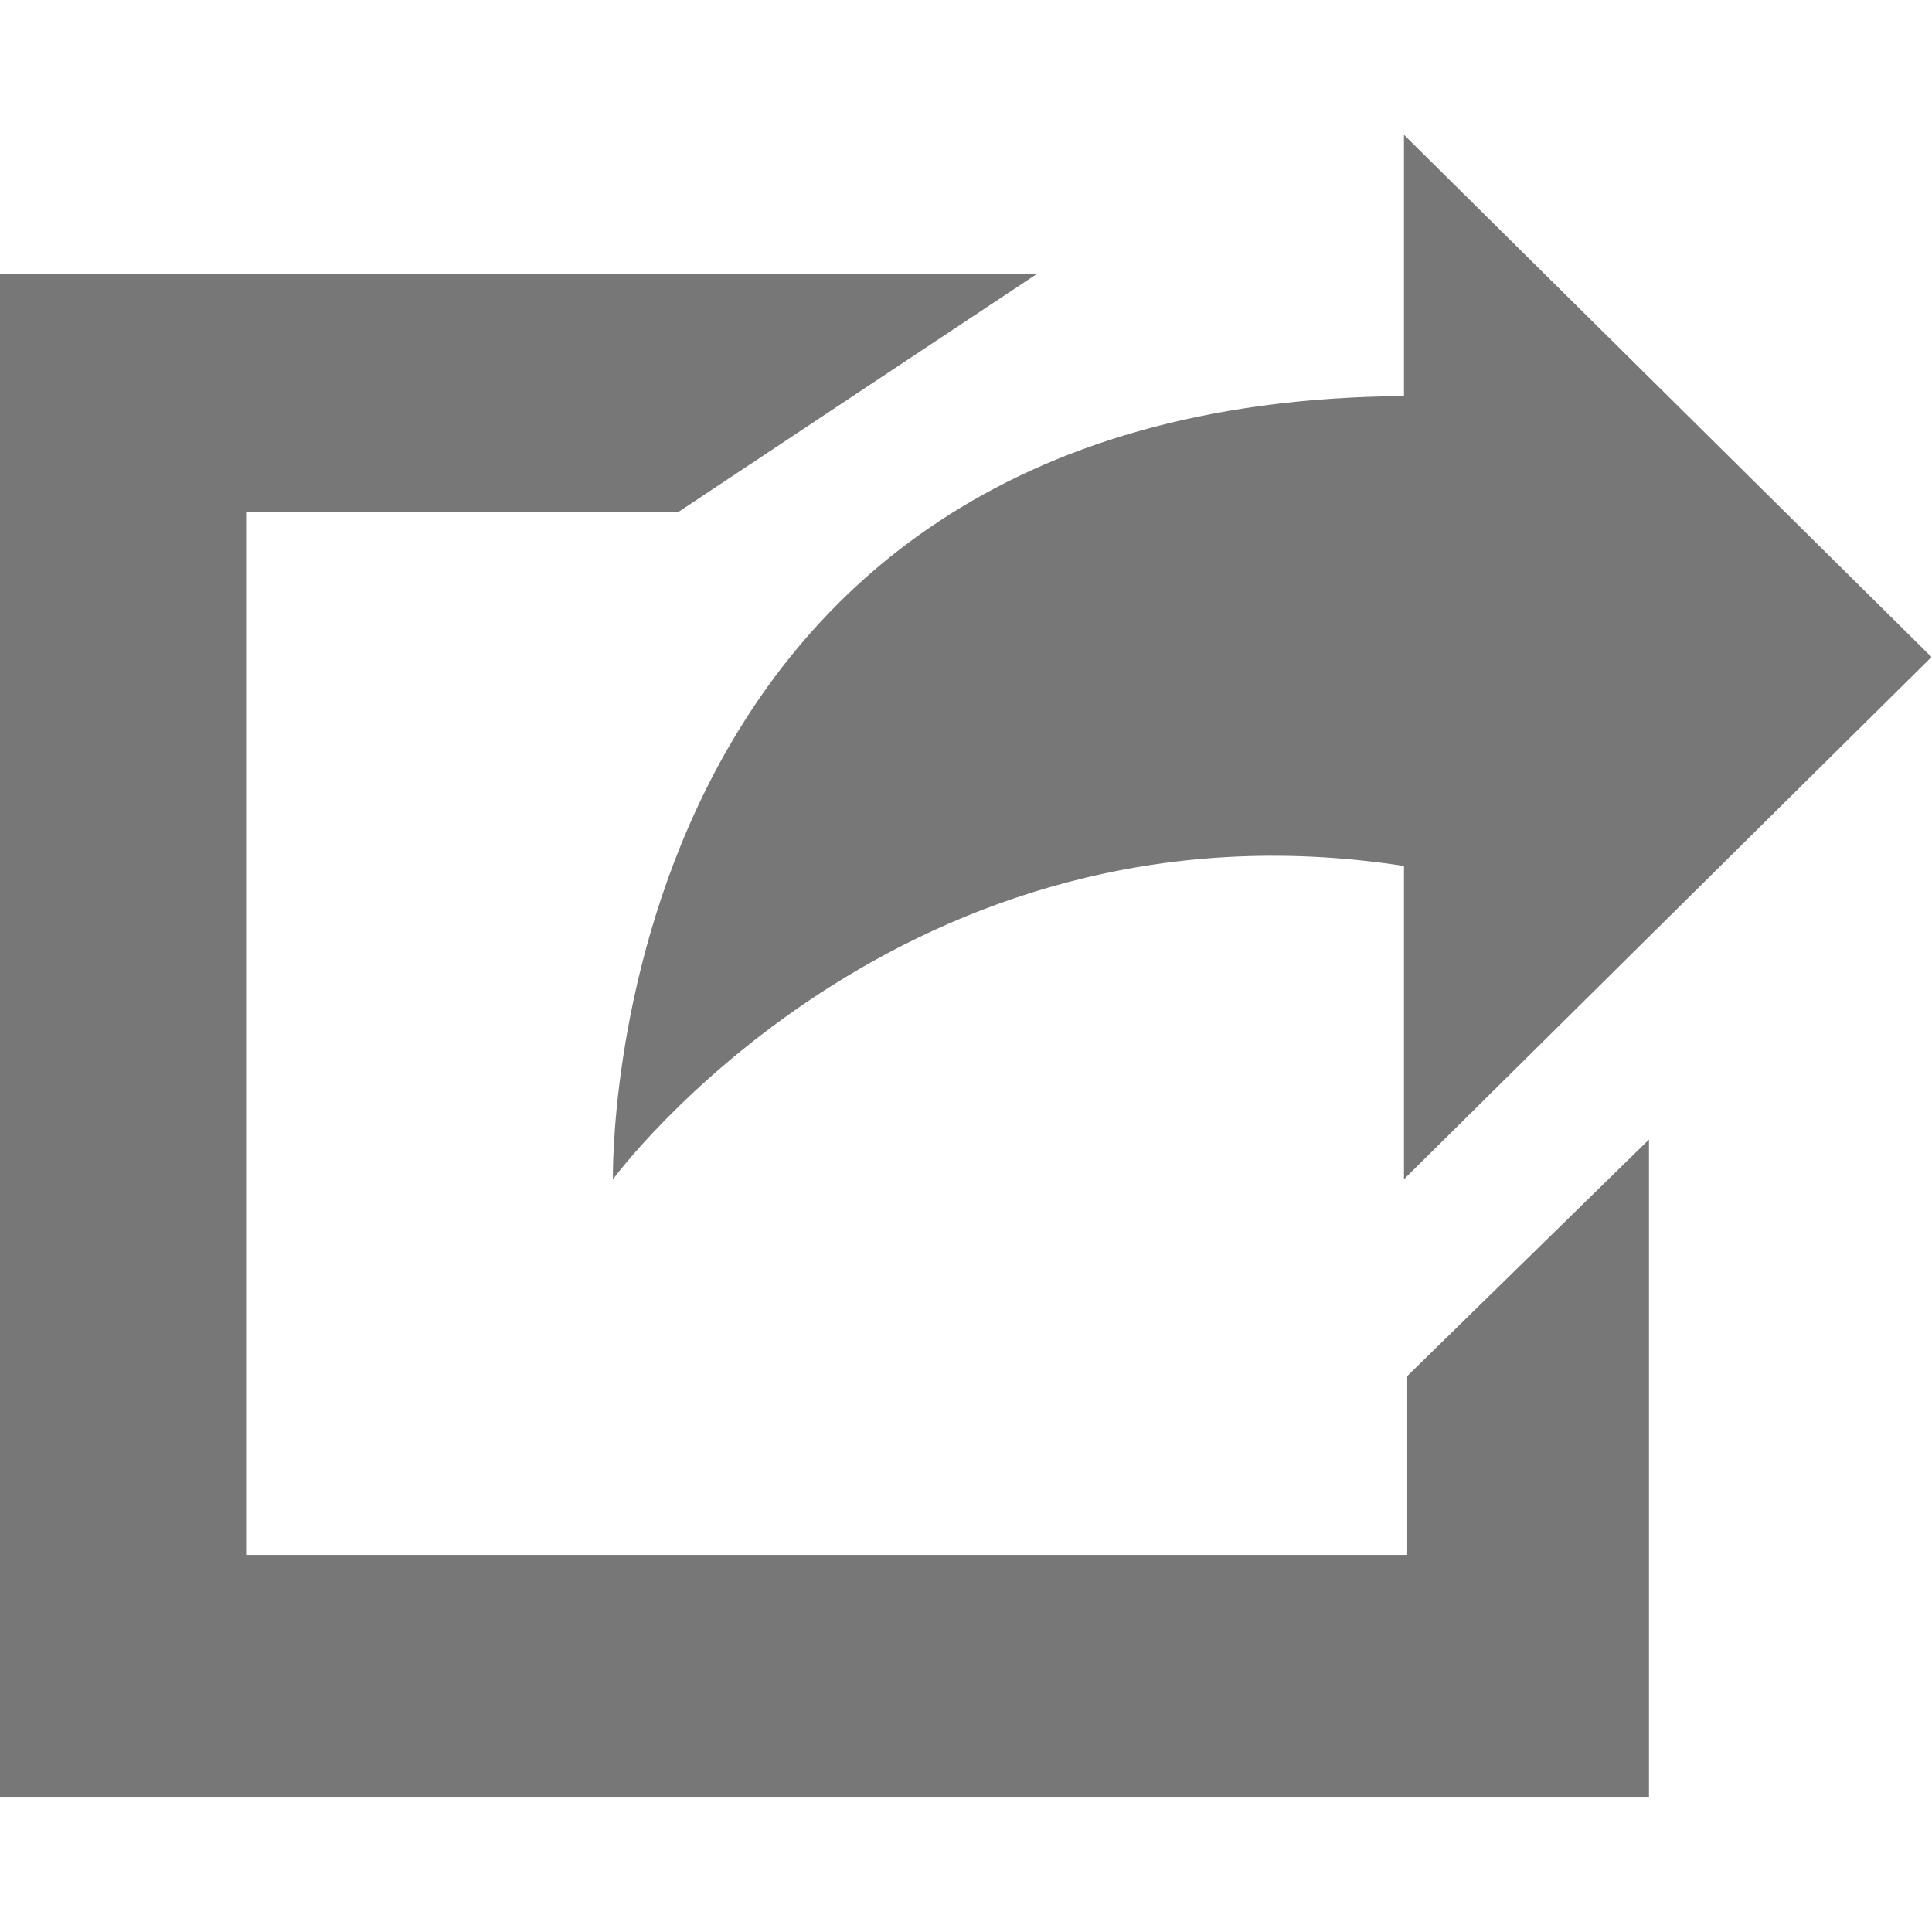 <?xml version="1.0" encoding="UTF-8" standalone="no"?>
<svg
   xmlns:dc="http://purl.org/dc/elements/1.1/"
   xmlns:cc="http://creativecommons.org/ns#"
   xmlns:rdf="http://www.w3.org/1999/02/22-rdf-syntax-ns#"
   xmlns:svg="http://www.w3.org/2000/svg"
   xmlns="http://www.w3.org/2000/svg"
   version="1.1"
   width="64"
   height="64"
   viewBox="0 0 64 55.07"
   id="Untitled-Page%201"
   xml:space="preserve"><defs
   id="defs11">
		
		
	</defs>
	<g
   transform="scale(1.488,1.488)"
   id="g3794"><path
     d="m 31.328,31.616 -25.849,0 0,-23.216 9.618,0 L 23.071,3.106 0,3.106 0,37 l 36.71,0 0,-14.632 -5.382,5.266 0,3.982 z"
     id="path5"
     style="fill:#777777;fill-opacity:1" /><path
     d="m 31.256,16.277 0,6.975 L 43,11.626 31.256,0 l 0,5.817 C 13.291,5.934 13.645,23.253 13.645,23.253 c 0,0 6.399,-8.705 17.611,-6.975 l 0,0 z"
     id="path7"
     style="fill:#777777;fill-opacity:1" /></g>
</svg>